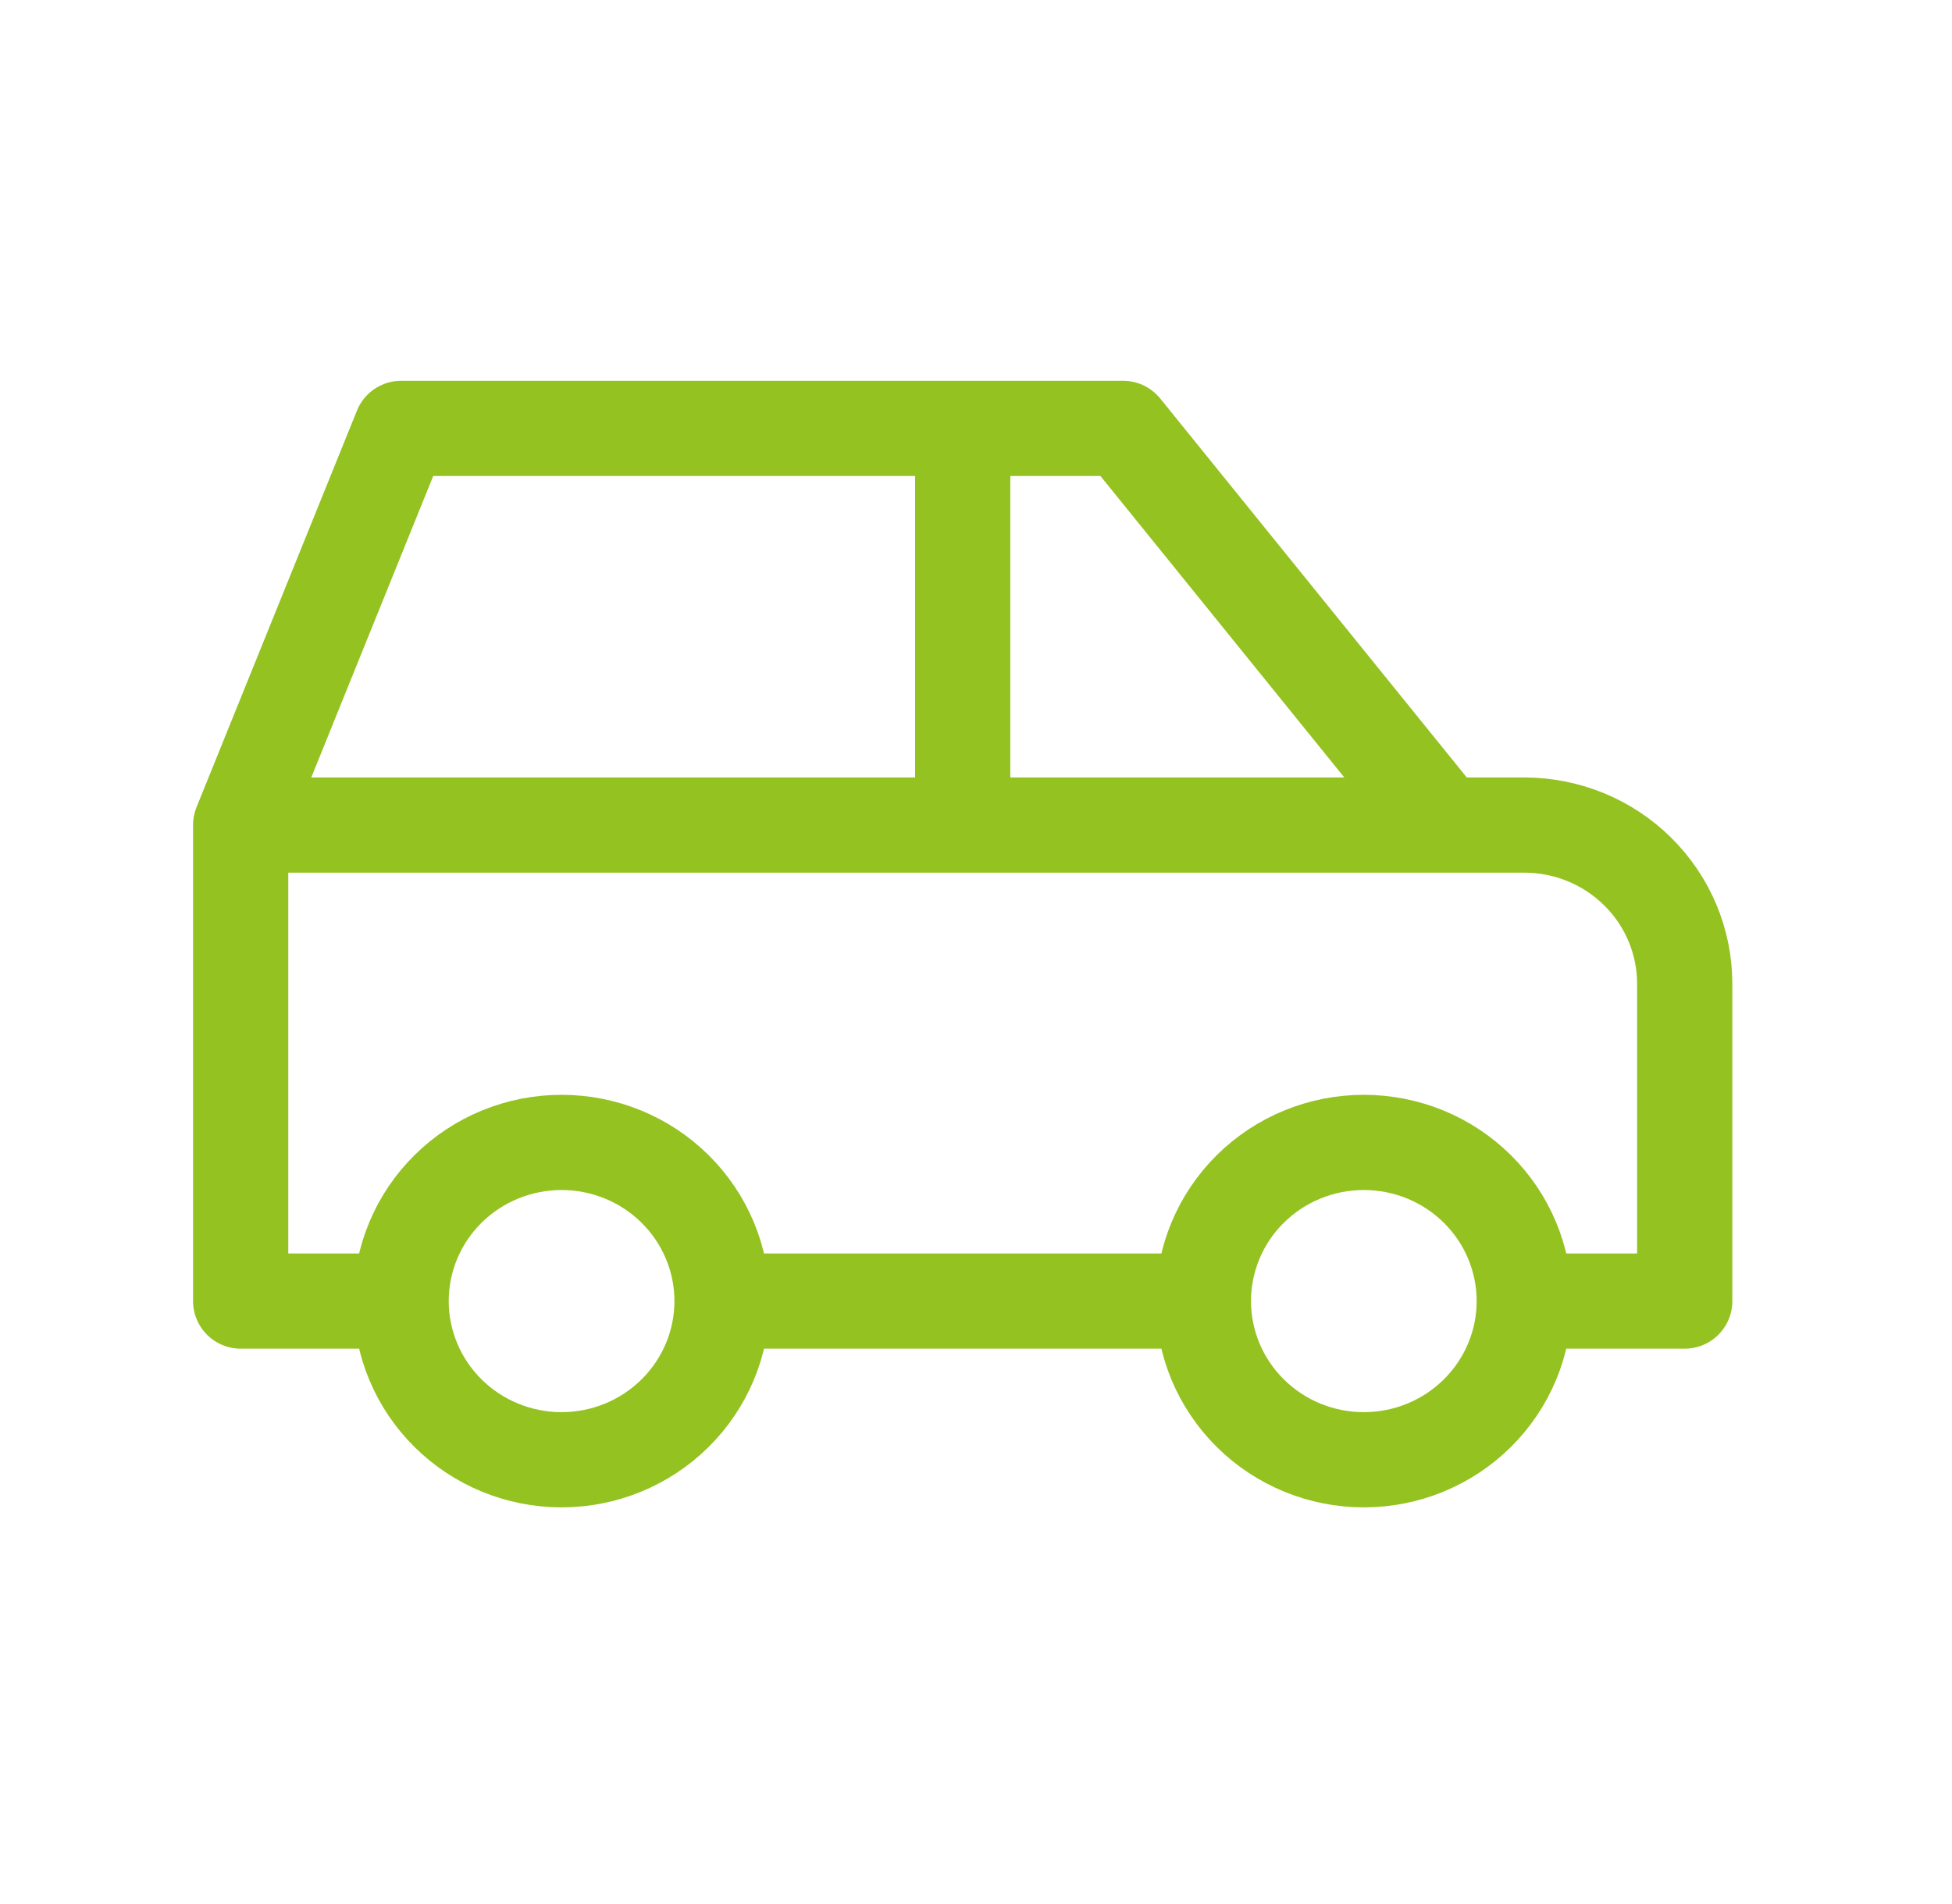 <svg width="41" height="40" viewBox="0 0 41 40" fill="none" xmlns="http://www.w3.org/2000/svg">
    <path d="M8.425 27.333C8.425 28.217 8.78 29.065 9.412 29.69C10.044 30.316 10.902 30.667 11.795 30.667C12.689 30.667 13.546 30.316 14.178 29.69C14.81 29.065 15.166 28.217 15.166 27.333M8.425 27.333C8.425 26.449 8.78 25.601 9.412 24.976C10.044 24.351 10.902 24 11.795 24C12.689 24 13.546 24.351 14.178 24.976C14.81 25.601 15.166 26.449 15.166 27.333M8.425 27.333H5.055V17.333M15.166 27.333H25.276M25.276 27.333C25.276 28.217 25.631 29.065 26.263 29.69C26.895 30.316 27.752 30.667 28.646 30.667C29.54 30.667 30.397 30.316 31.029 29.69C31.661 29.065 32.016 28.217 32.016 27.333M25.276 27.333C25.276 26.449 25.631 25.601 26.263 24.976C26.895 24.351 27.752 24 28.646 24C29.54 24 30.397 24.351 31.029 24.976C31.661 25.601 32.016 26.449 32.016 27.333M32.016 27.333H35.386V20.667C35.386 19.783 35.031 18.935 34.399 18.31C33.767 17.684 32.91 17.333 32.016 17.333H30.331M5.055 17.333L8.425 9H23.591L30.331 17.333M5.055 17.333H30.331M20.221 17.333V9" stroke="#94C220" stroke-width="2" stroke-linecap="round" stroke-linejoin="round"/>
</svg>
